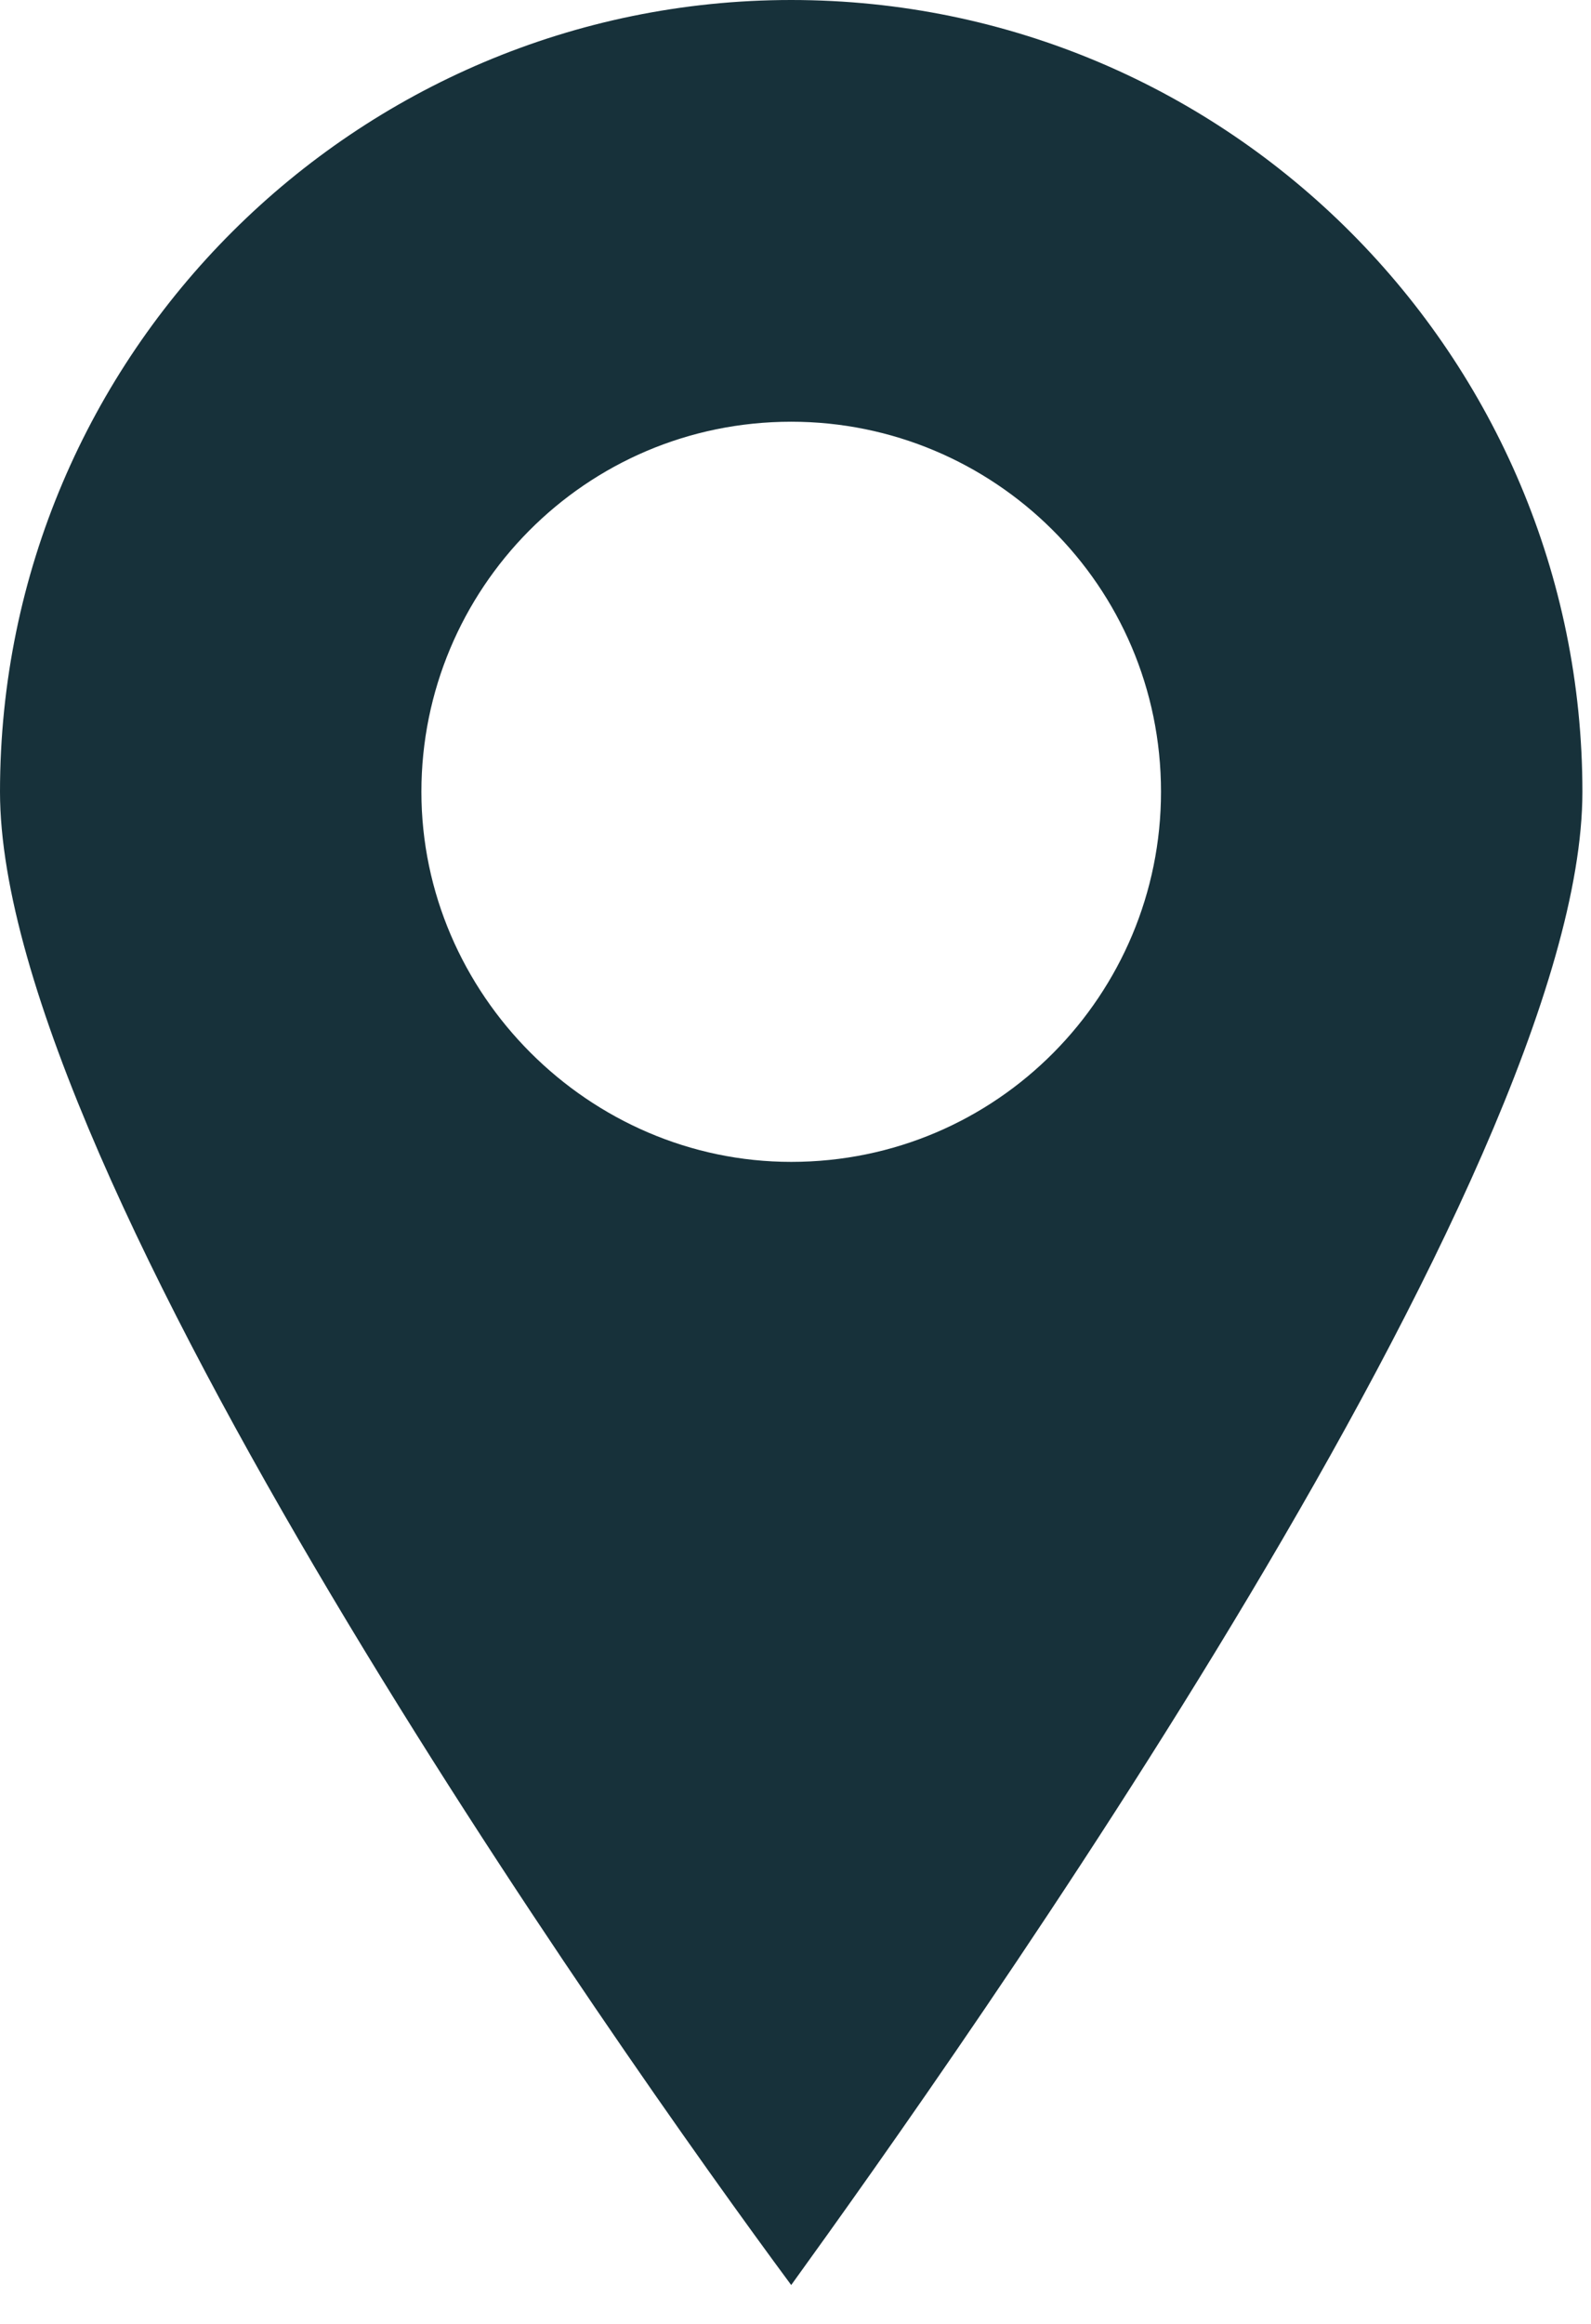 <?xml version="1.0" encoding="UTF-8" standalone="no"?><!DOCTYPE svg PUBLIC "-//W3C//DTD SVG 1.1//EN" "http://www.w3.org/Graphics/SVG/1.1/DTD/svg11.dtd"><svg width="100%" height="100%" viewBox="0 0 37 54" version="1.1" xmlns="http://www.w3.org/2000/svg" xmlns:xlink="http://www.w3.org/1999/xlink" xml:space="preserve" xmlns:serif="http://www.serif.com/" style="fill-rule:evenodd;clip-rule:evenodd;stroke-linejoin:round;stroke-miterlimit:2;"><path id="adresse" d="M9.8,18.4c0,-4.7 3.8,-8.6 8.6,-8.6c4.7,0 8.6,3.8 8.6,8.6c0,4.7 -3.8,8.6 -8.6,8.6c-4.7,0 -8.6,-3.9 -8.6,-8.6m27,0c0,-10.1 -8.2,-18.4 -18.4,-18.4c-10.1,0 -18.4,8.2 -18.4,18.4c0,8.9 14.4,29.3 18.4,34.7c3.9,-5.4 18.4,-25.8 18.4,-34.7" style="fill:#17313a;fill-rule:nonzero;"/></svg>
